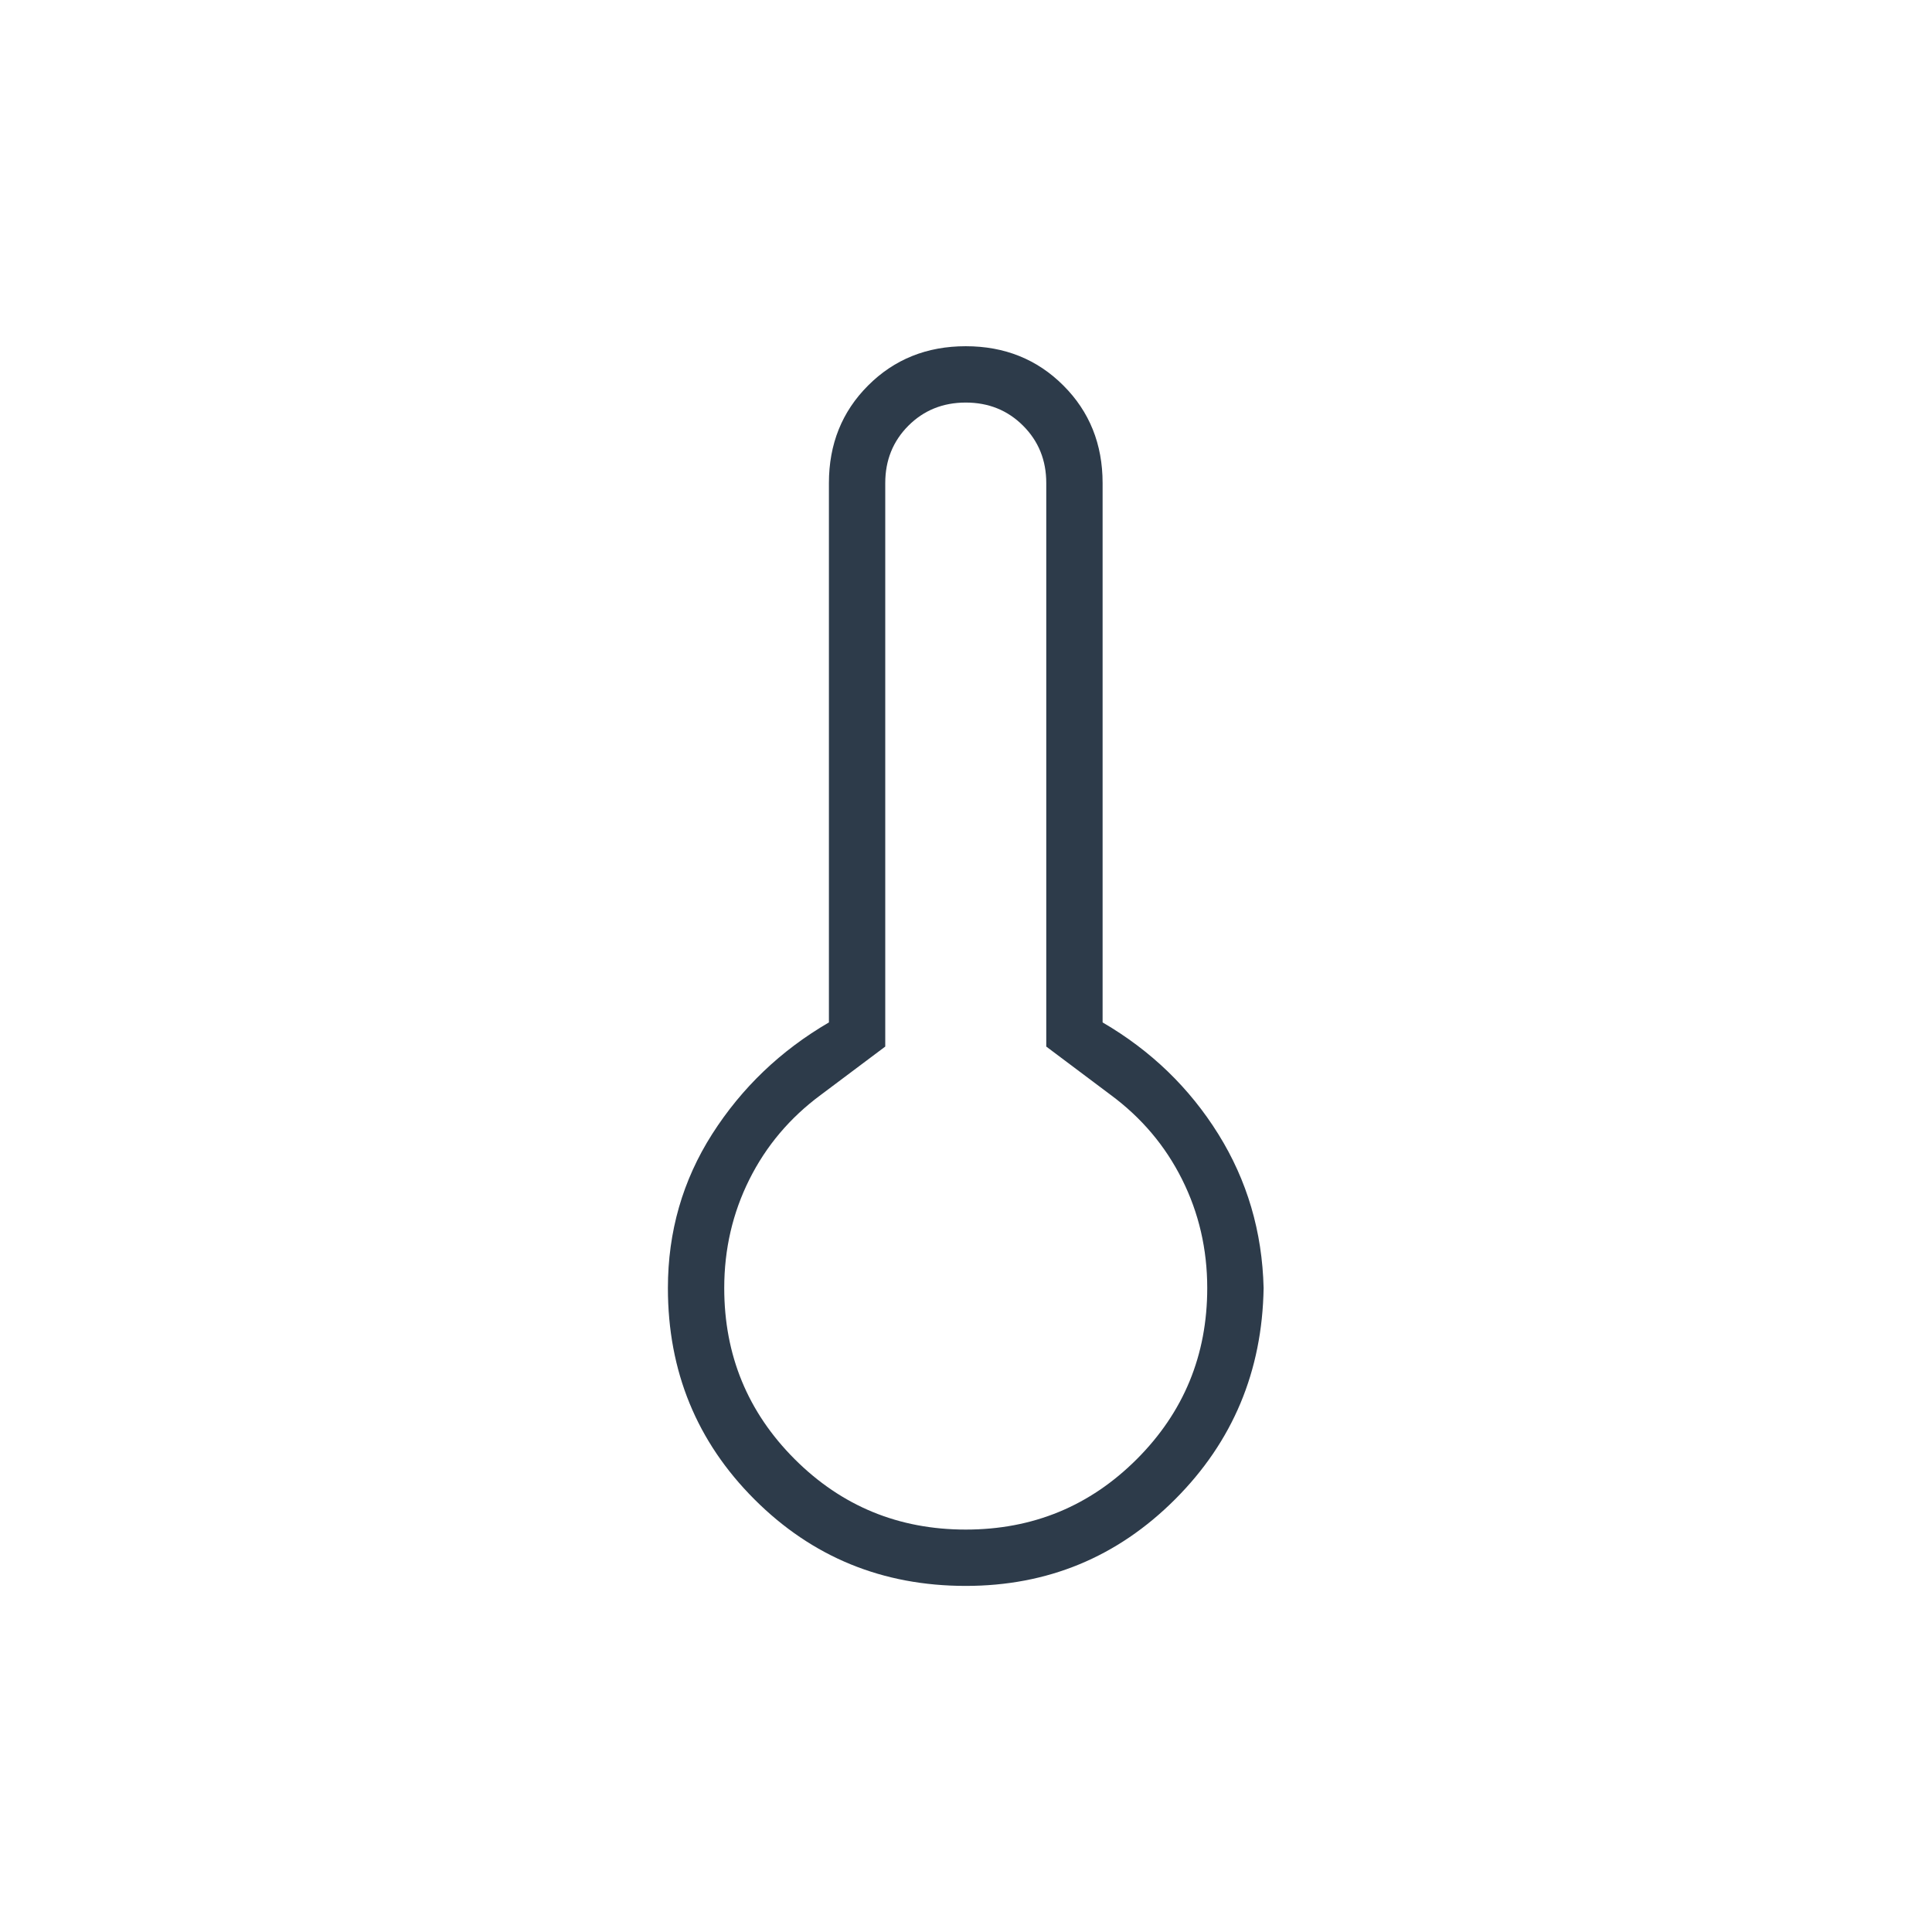 <svg width="44" height="44" viewBox="0 0 44 44" fill="none" xmlns="http://www.w3.org/2000/svg">
<mask id="mask0_7541_46065" style="mask-type:alpha" maskUnits="userSpaceOnUse" x="0" y="0" width="44" height="44">
<rect width="44" height="44" fill="#D9D9D9"/>
</mask>
<g mask="url(#mask0_7541_46065)">
<path d="M21.994 36.118C20.1 36.118 18.496 35.461 17.182 34.147C15.868 32.833 15.211 31.229 15.211 29.335C15.211 28.051 15.547 26.883 16.219 25.828C16.892 24.774 17.778 23.926 18.878 23.285V11.001C18.878 10.115 19.175 9.374 19.771 8.779C20.367 8.183 21.108 7.885 21.994 7.885C22.88 7.885 23.621 8.183 24.217 8.779C24.813 9.374 25.111 10.115 25.111 11.001V23.285C26.211 23.926 27.089 24.774 27.746 25.828C28.403 26.883 28.747 28.051 28.778 29.335C28.747 31.229 28.075 32.833 26.761 34.147C25.447 35.461 23.858 36.118 21.994 36.118ZM21.994 34.835C23.522 34.835 24.821 34.3 25.89 33.231C26.959 32.161 27.494 30.863 27.494 29.335C27.494 28.449 27.303 27.624 26.921 26.86C26.539 26.096 25.997 25.454 25.294 24.935L23.828 23.835V11.001C23.828 10.482 23.652 10.047 23.3 9.695C22.949 9.344 22.514 9.168 21.994 9.168C21.475 9.168 21.039 9.344 20.688 9.695C20.337 10.047 20.161 10.482 20.161 11.001V23.835L18.694 24.935C17.991 25.454 17.449 26.096 17.067 26.86C16.685 27.624 16.494 28.449 16.494 29.335C16.494 30.863 17.029 32.161 18.098 33.231C19.168 34.3 20.466 34.835 21.994 34.835Z" fill="#2D3B4A"/>
</g>
</svg>
